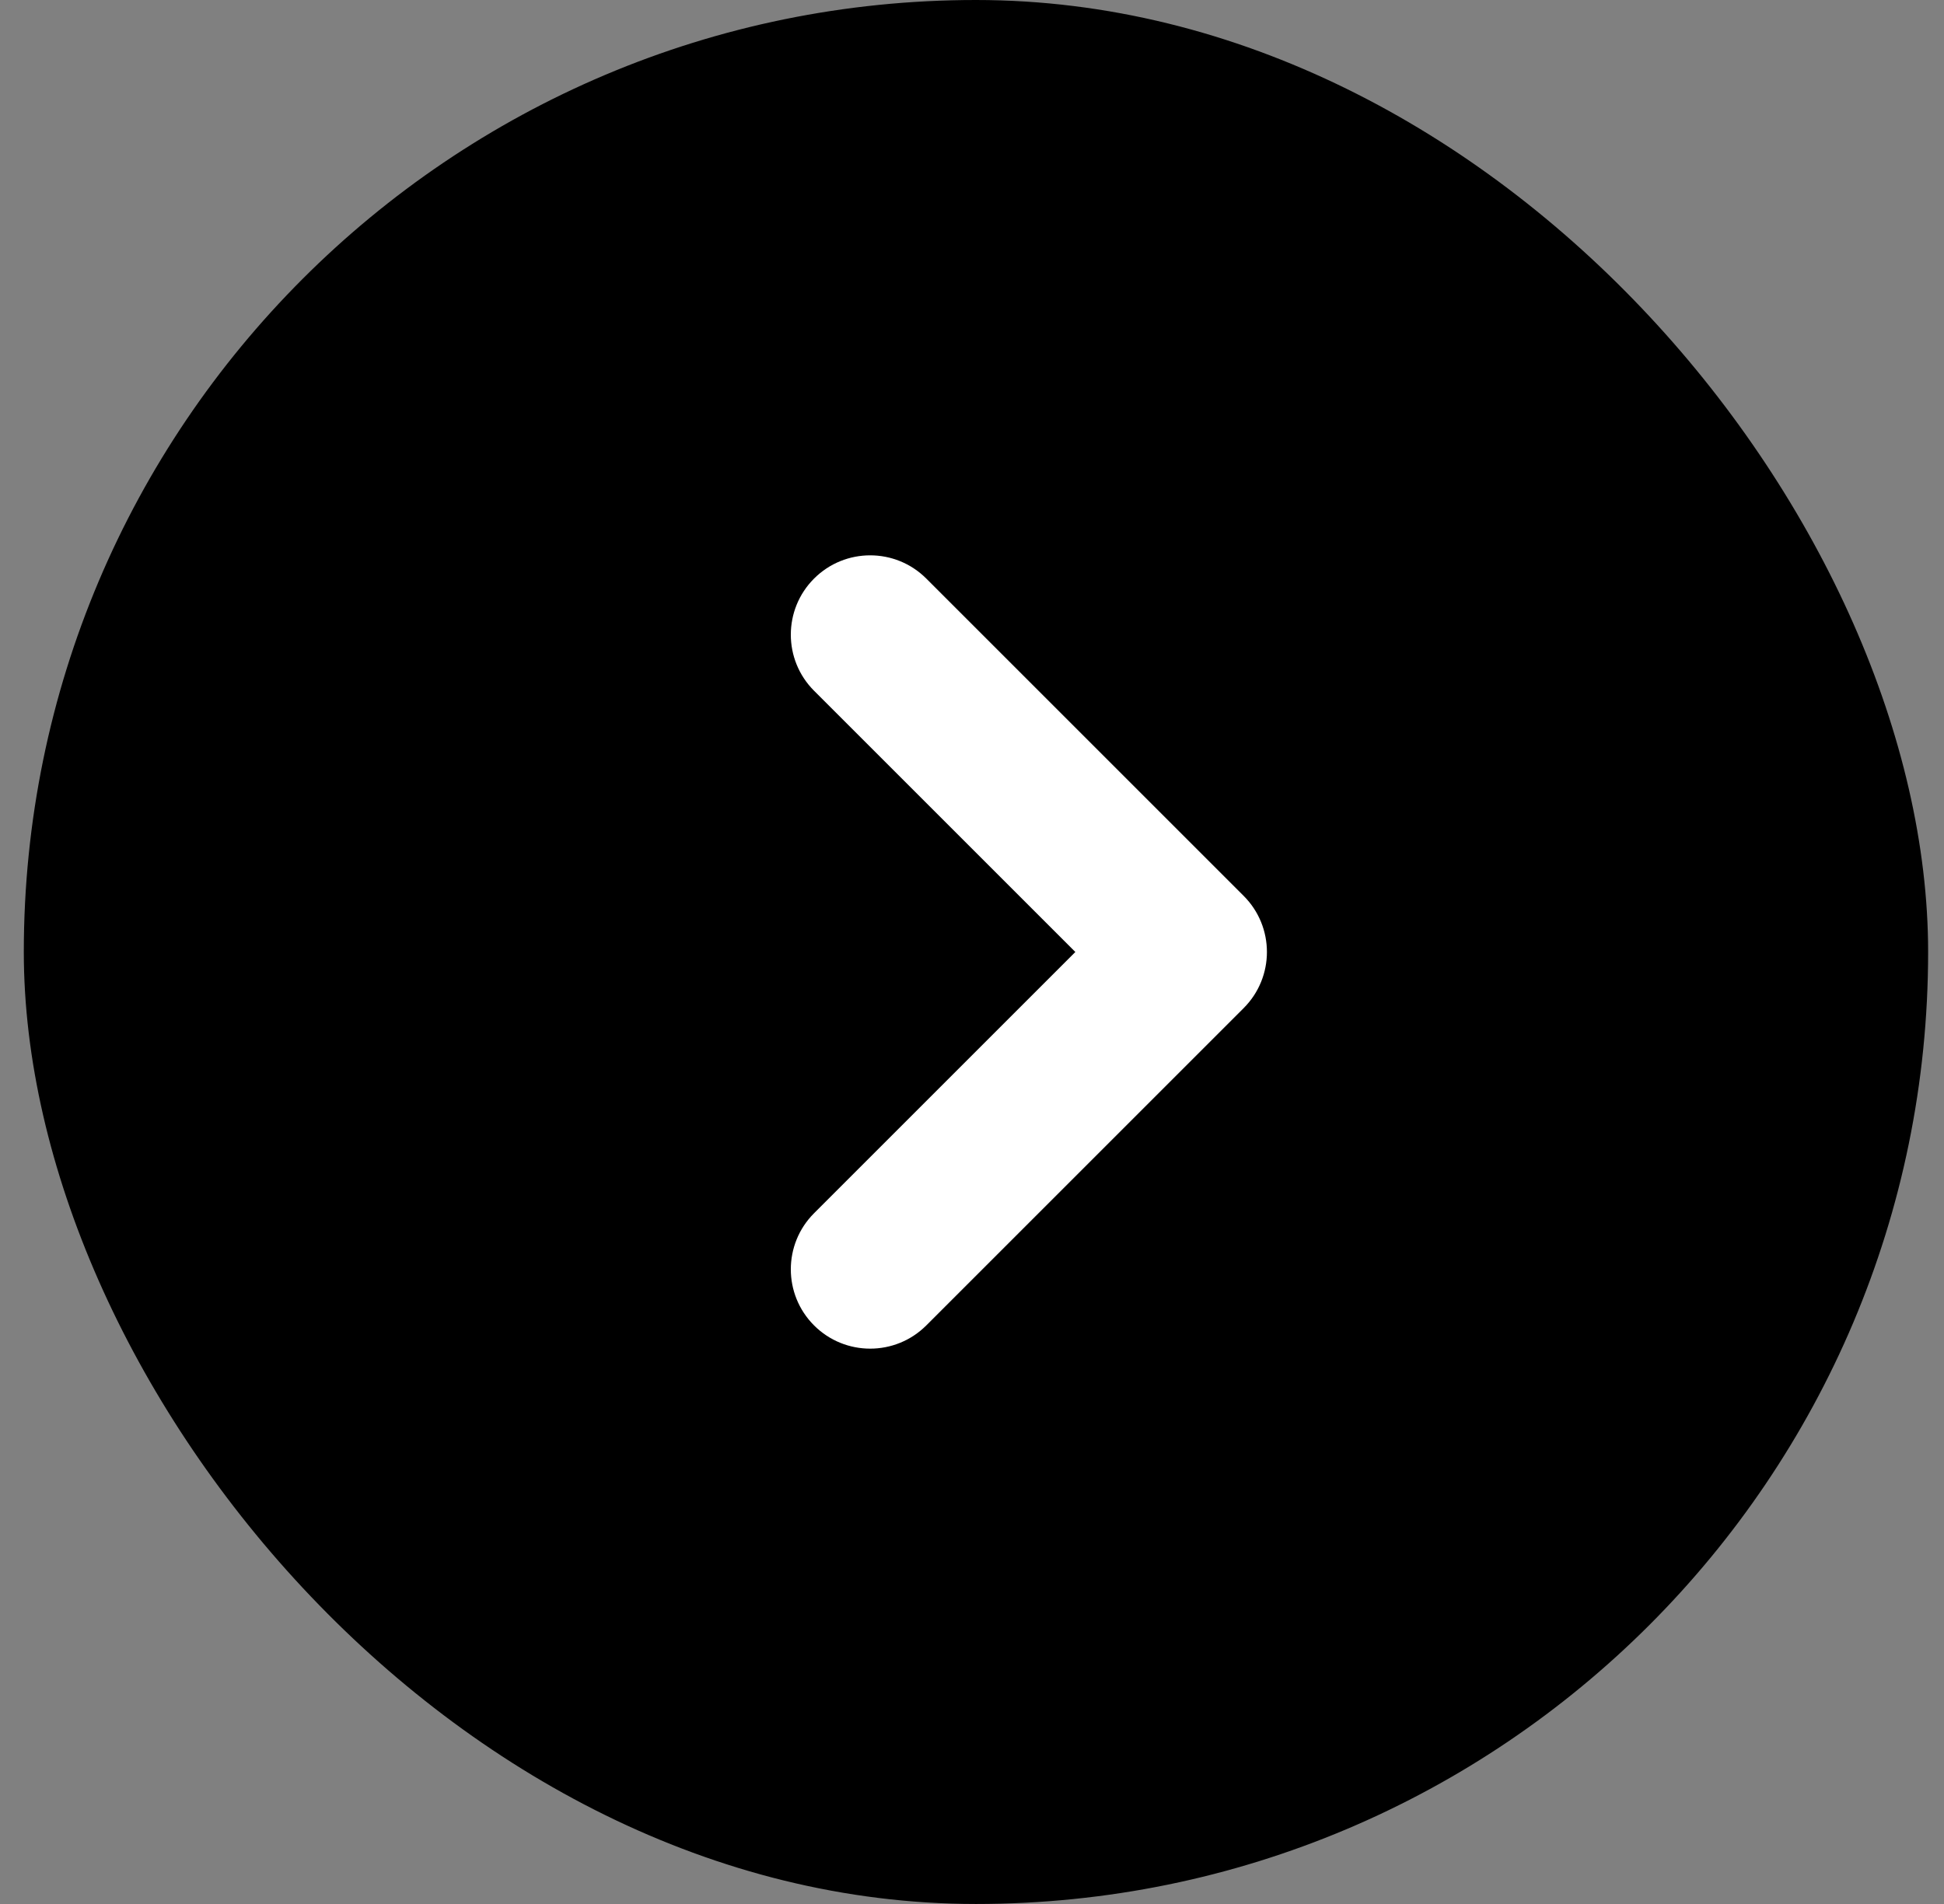<svg width="49" height="48" viewBox="0 0 49 48" fill="none" xmlns="http://www.w3.org/2000/svg">
<rect x="0" y="0" width="49" height="48" fill="#808080" stroke="none"/>
<rect x="0.6" width="48" height="48" rx="24" fill="black"/>
<path d="M21.934 16L29.934 24L21.934 32" stroke="white" stroke-width="3" stroke-linecap="round" stroke-linejoin="round"/>
<path fill-rule="evenodd" clip-rule="evenodd" d="M20.519 14.586C21.3 13.805 22.567 13.805 23.348 14.586L31.348 22.586C32.129 23.367 32.129 24.633 31.348 25.414L23.348 33.414C22.567 34.195 21.3 34.195 20.519 33.414C19.738 32.633 19.738 31.367 20.519 30.586L27.105 24L20.519 17.414C19.738 16.633 19.738 15.367 20.519 14.586Z" fill="white"/>
</svg>
